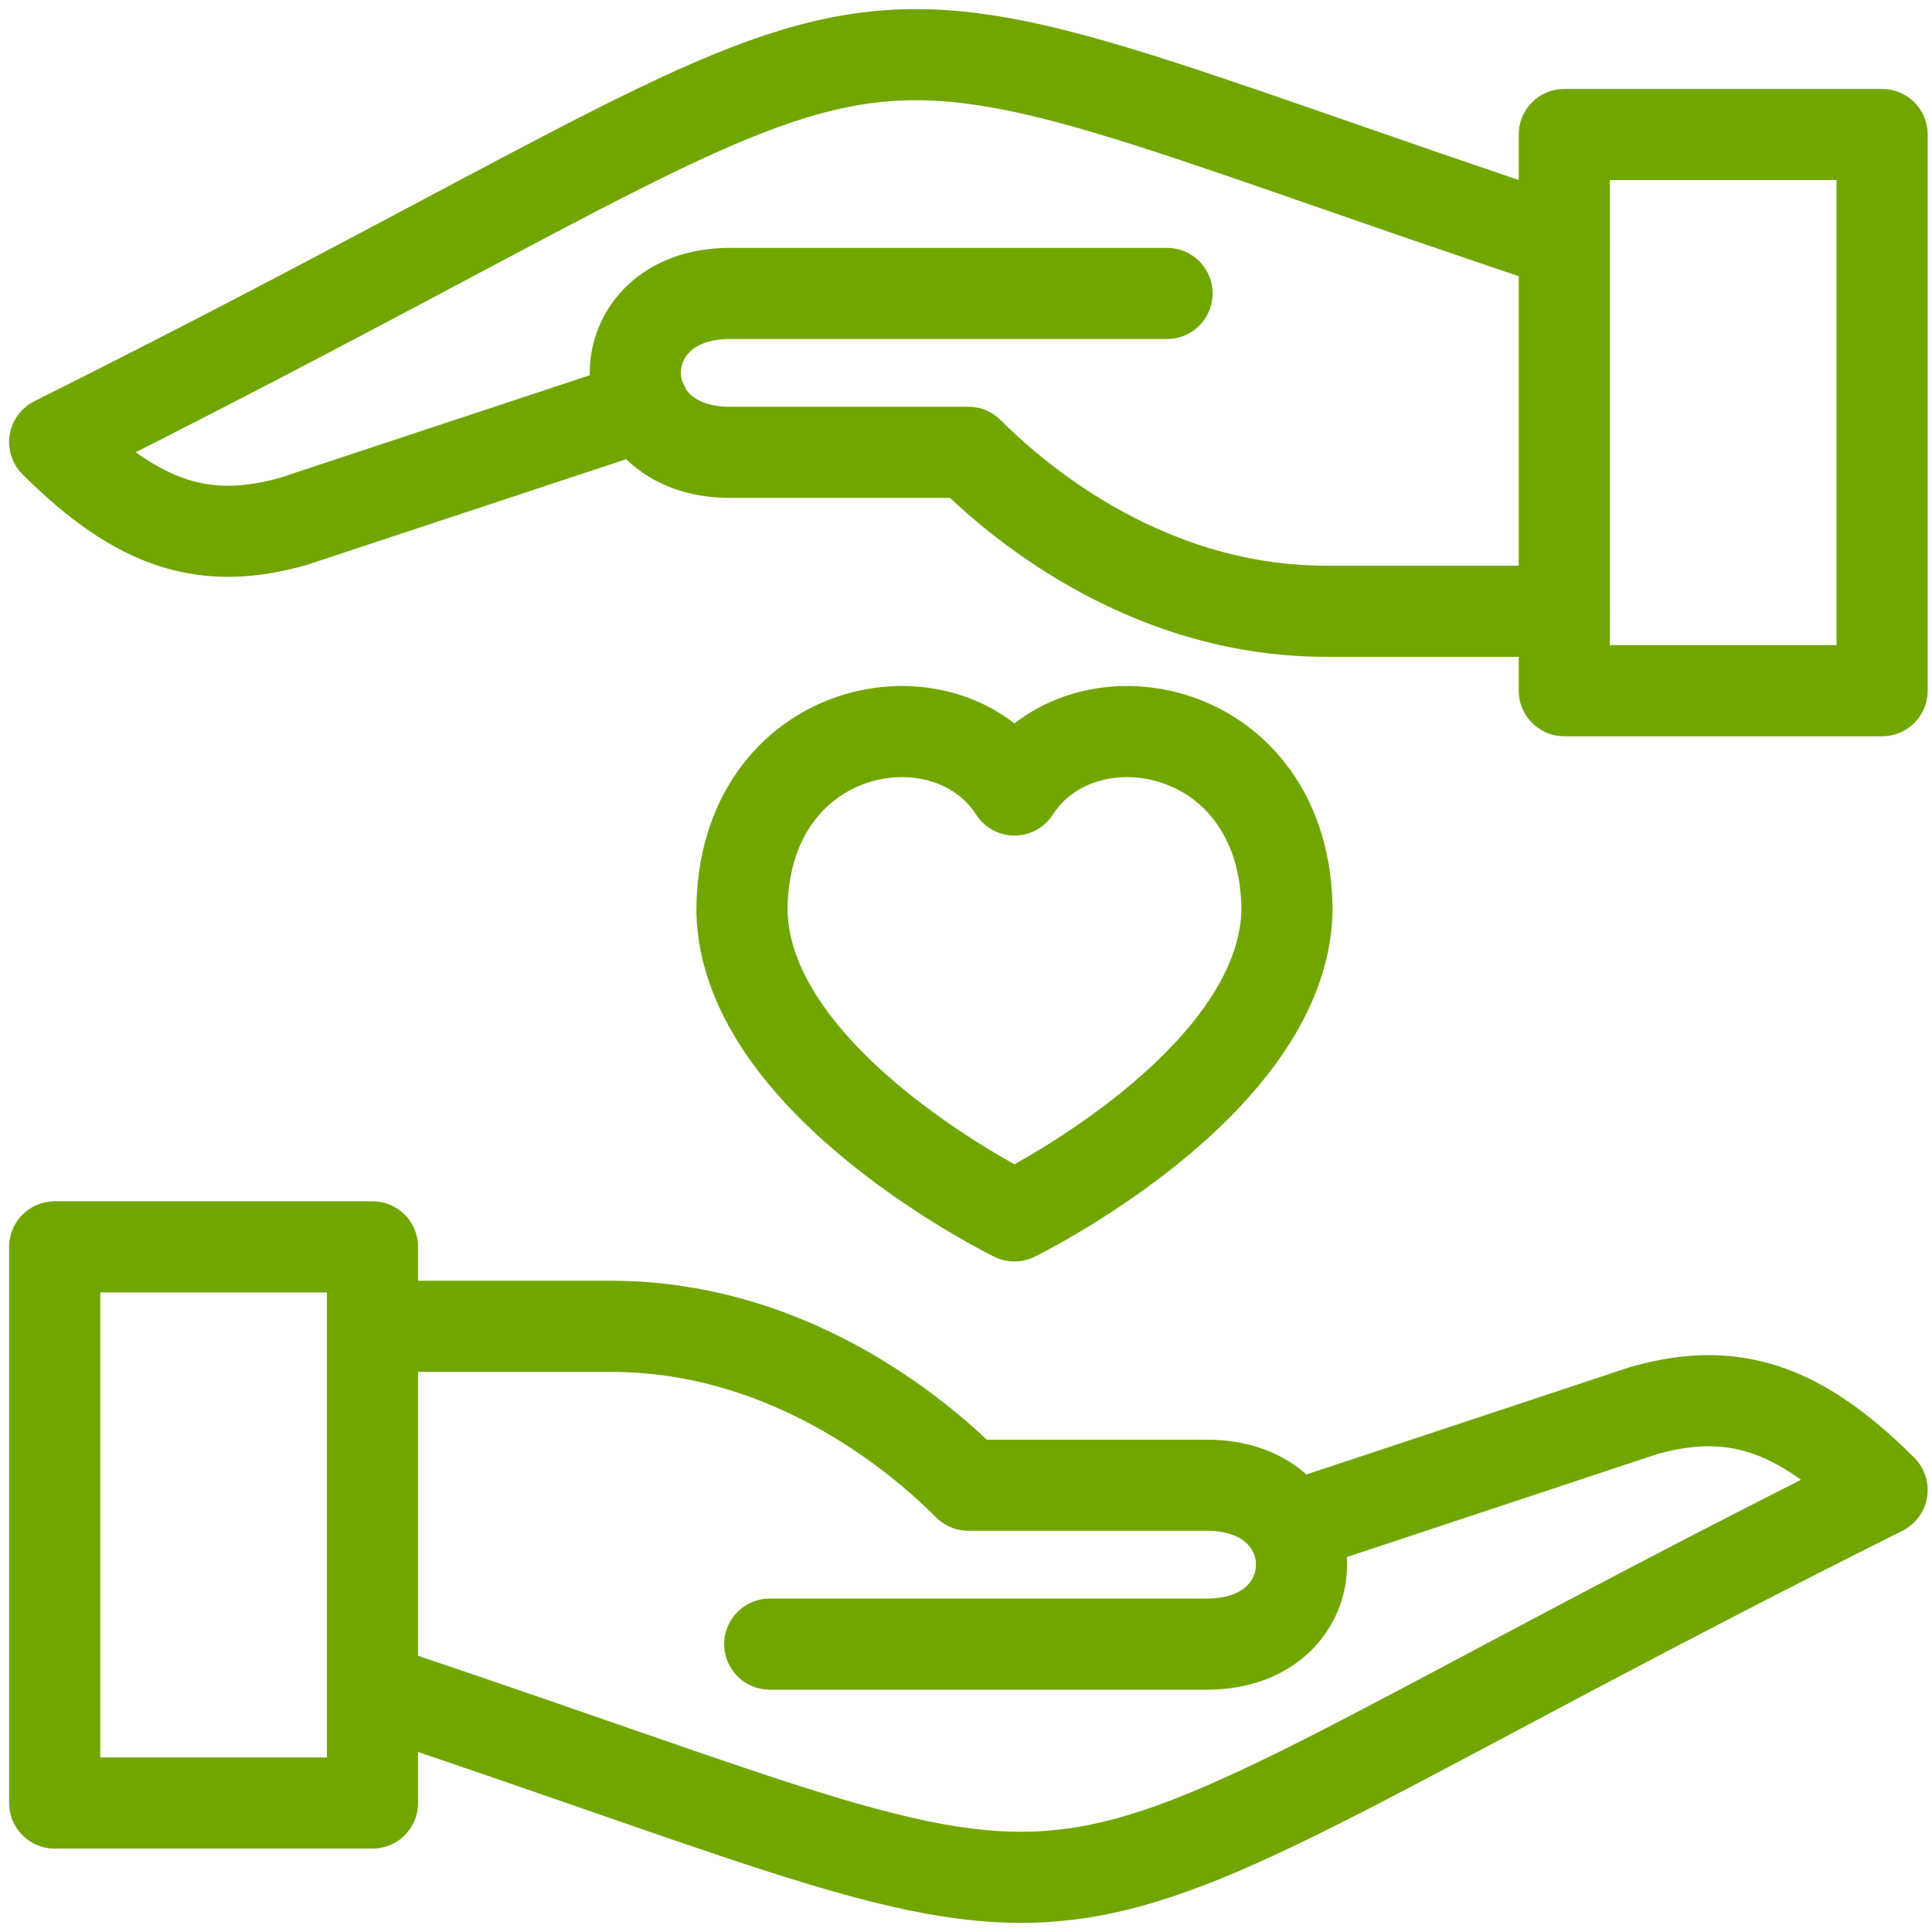 <?xml version="1.0" encoding="UTF-8"?>
<svg xmlns="http://www.w3.org/2000/svg" width="106" height="106" viewBox="0 0 106 106" fill="none">
  <path d="M55.659 43.344C51.91 37.503 40.707 39.595 40.707 50.014C40.925 59.517 55.659 66.71 55.659 66.71C55.659 66.71 70.35 59.517 70.611 50.014C70.611 39.595 59.408 37.503 55.659 43.344Z" stroke="#71A600" stroke-width="5" stroke-linejoin="round"></path>
  <path d="M20.437 68.41H3V98.924H20.437V68.41Z" stroke="#71A600" stroke-width="5" stroke-linejoin="round"></path>
  <path d="M20.437 92.647C66.209 107.904 50.952 107.904 103.262 81.749C98.642 77.128 94.98 76.038 90.185 77.39L70.873 83.798" stroke="#71A600" stroke-width="5" stroke-linecap="round" stroke-linejoin="round"></path>
  <path d="M20.437 72.769H33.515C43.759 72.769 50.952 79.308 53.131 81.487H66.209C73.14 81.487 73.14 90.206 66.209 90.206H42.233" stroke="#71A600" stroke-width="5" stroke-linecap="round" stroke-linejoin="round"></path>
  <path d="M103.263 7.38H85.826V37.895H103.263V7.38Z" stroke="#71A600" stroke-width="5" stroke-linejoin="round"></path>
  <path d="M85.826 33.536H72.748C62.504 33.536 55.311 26.997 53.132 24.817H40.054C33.123 24.817 33.123 16.099 40.054 16.099H64.03" stroke="#71A600" stroke-width="5" stroke-linecap="round" stroke-linejoin="round"></path>
  <path d="M85.825 13.353C40.053 -1.905 55.311 -1.905 3 24.251C7.621 28.872 11.283 29.962 16.078 28.61L35.302 22.246" stroke="#71A600" stroke-width="5" stroke-linecap="round" stroke-linejoin="round"></path>
</svg>
